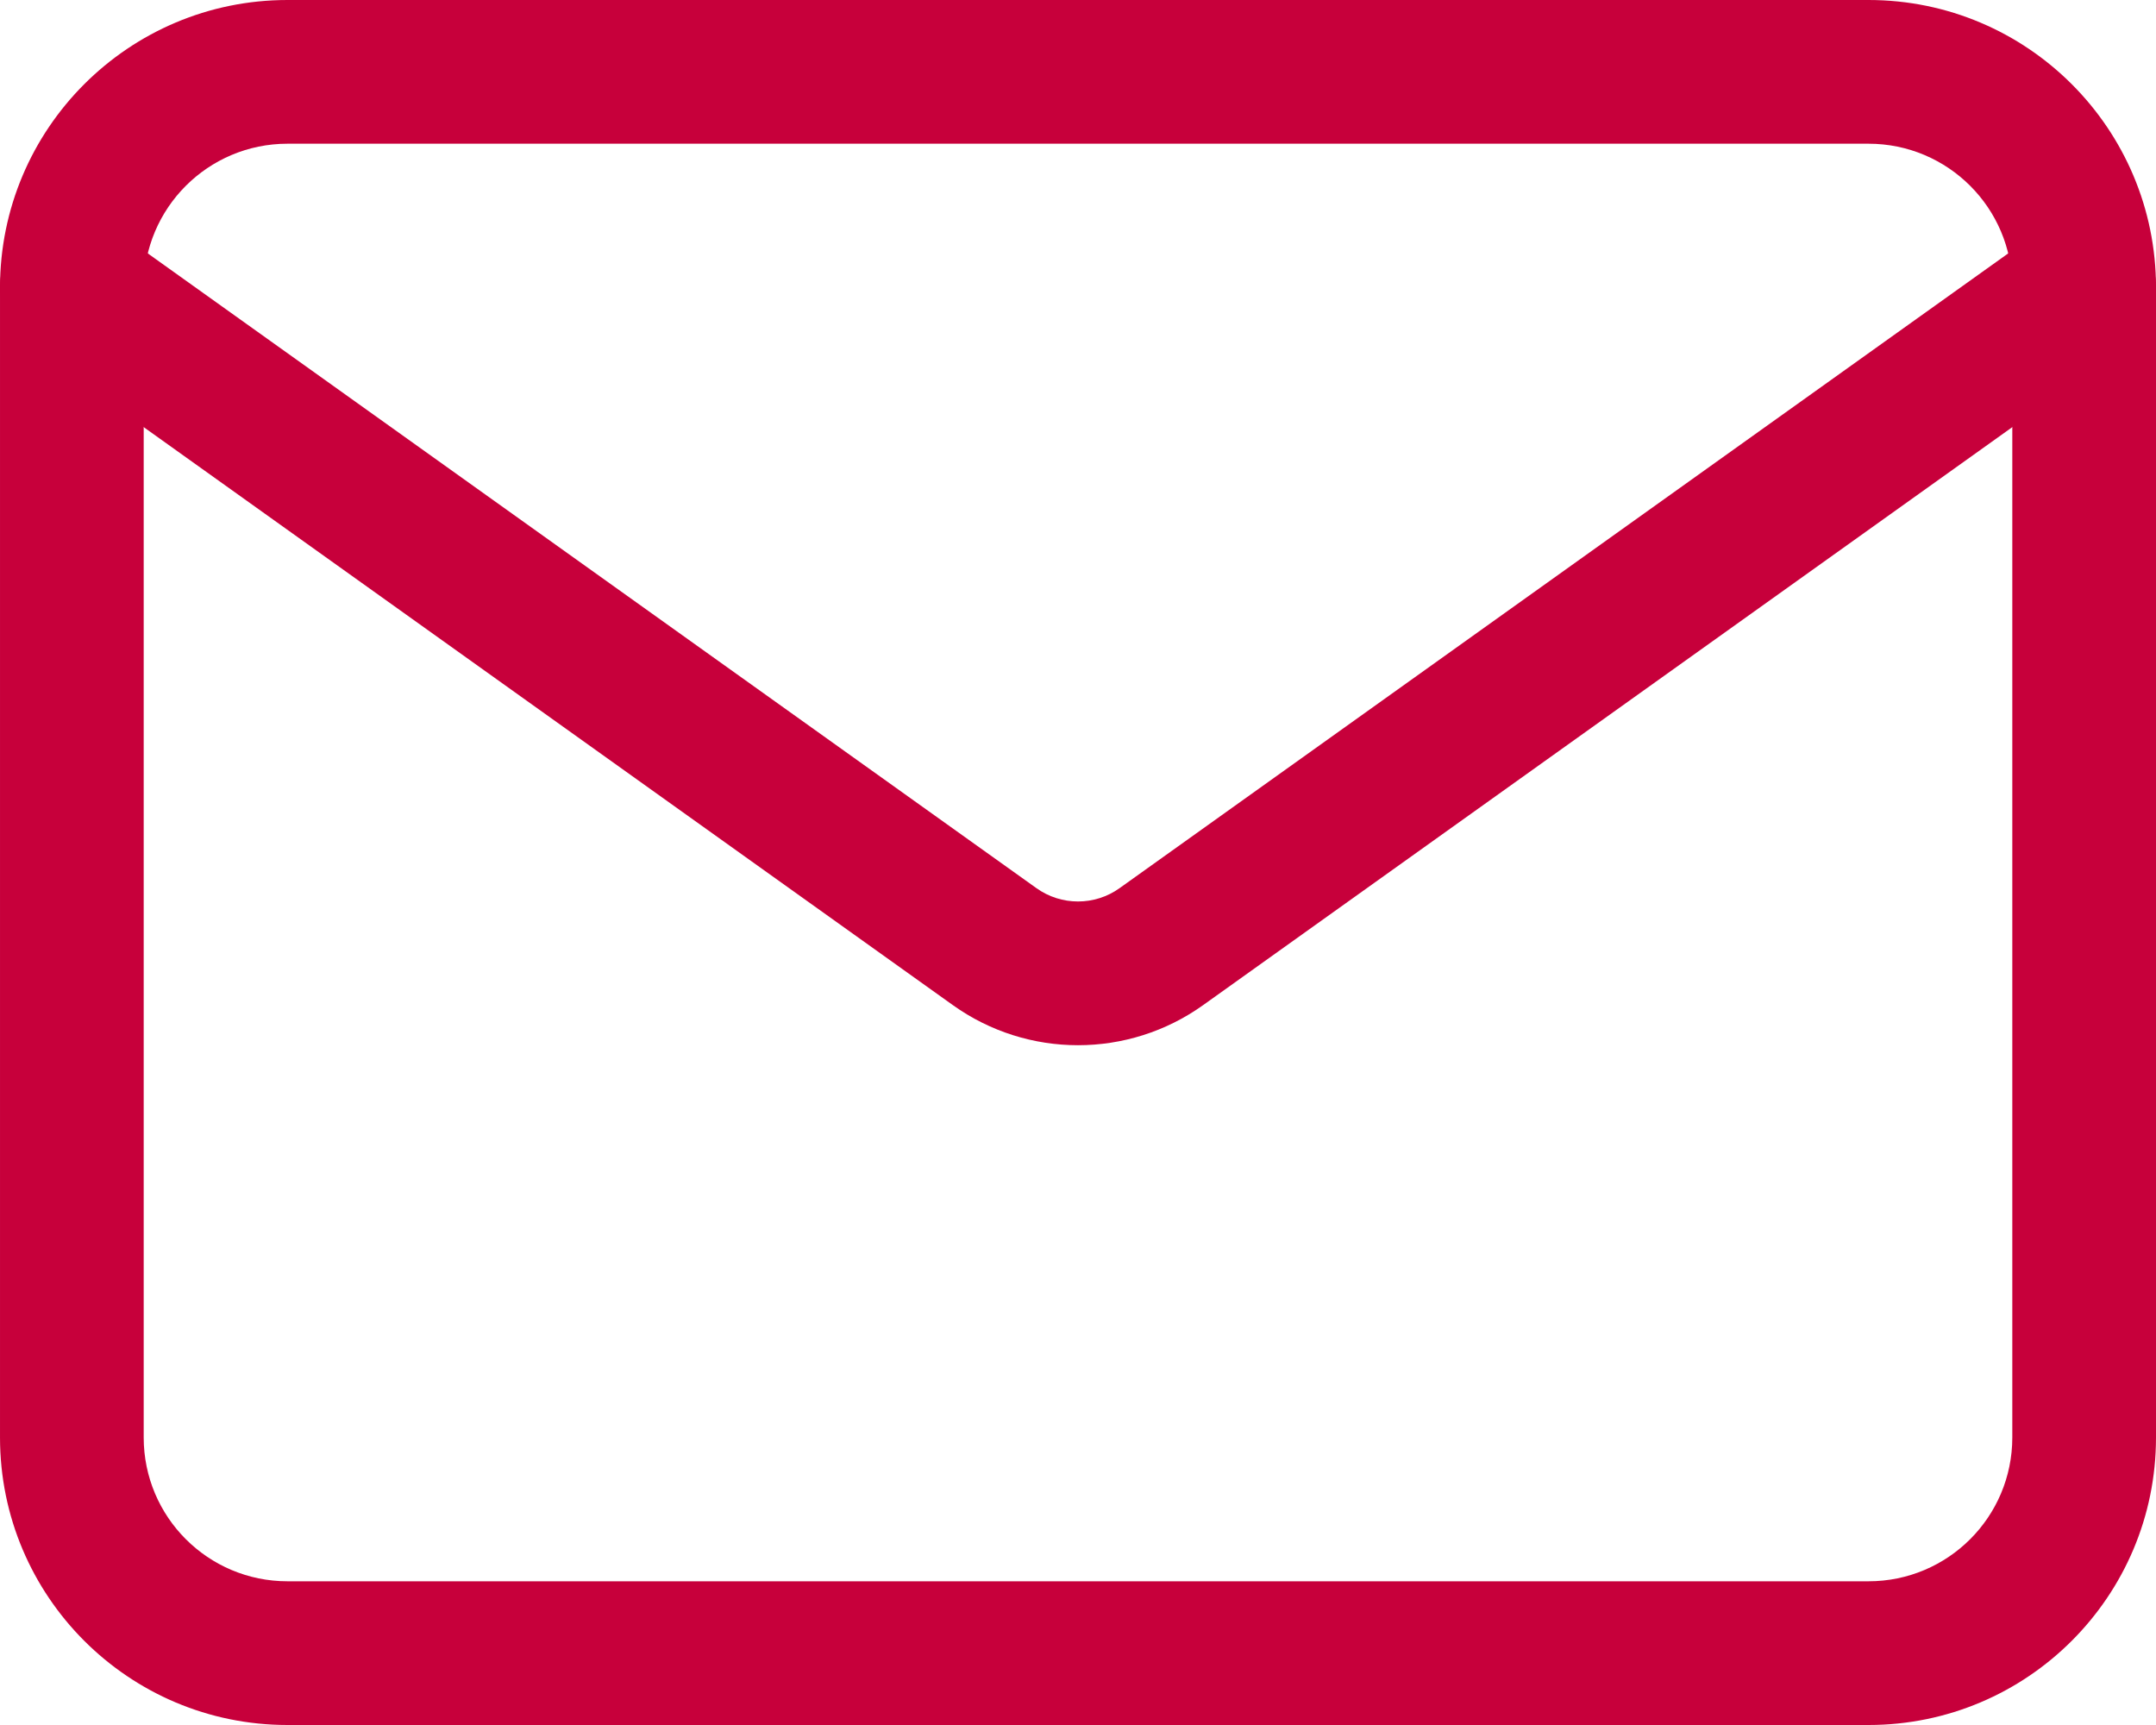 <svg width="20" height="16" viewBox="0 0 20 16" fill="none" xmlns="http://www.w3.org/2000/svg">
<path fill-rule="evenodd" clip-rule="evenodd" d="M7.62939e-05 2.667C7.62939e-05 1.194 1.194 0 2.667 0H17.333C18.806 0 20 1.194 20 2.667V13.333C20 14.806 18.806 16 17.333 16H2.667C1.194 16 7.62939e-05 14.806 7.62939e-05 13.333V2.667ZM2.667 1.333C1.93 1.333 1.333 1.93 1.333 2.667V13.333C1.333 14.07 1.93 14.667 2.667 14.667H17.333C18.07 14.667 18.667 14.07 18.667 13.333V2.667C18.667 1.93 18.07 1.333 17.333 1.333H2.667Z" fill="#C7003B"/>
<path fill-rule="evenodd" clip-rule="evenodd" d="M0.124 2.279C0.338 1.98 0.755 1.91 1.054 2.124L9.613 8.237C9.844 8.403 10.156 8.403 10.387 8.237L18.946 2.124C19.245 1.91 19.662 1.98 19.876 2.279C20.09 2.579 20.02 2.995 19.721 3.209L11.162 9.322C10.467 9.819 9.533 9.819 8.838 9.322L0.279 3.209C-0.02 2.995 -0.09 2.579 0.124 2.279Z" fill="#C7003B"/>
</svg>
